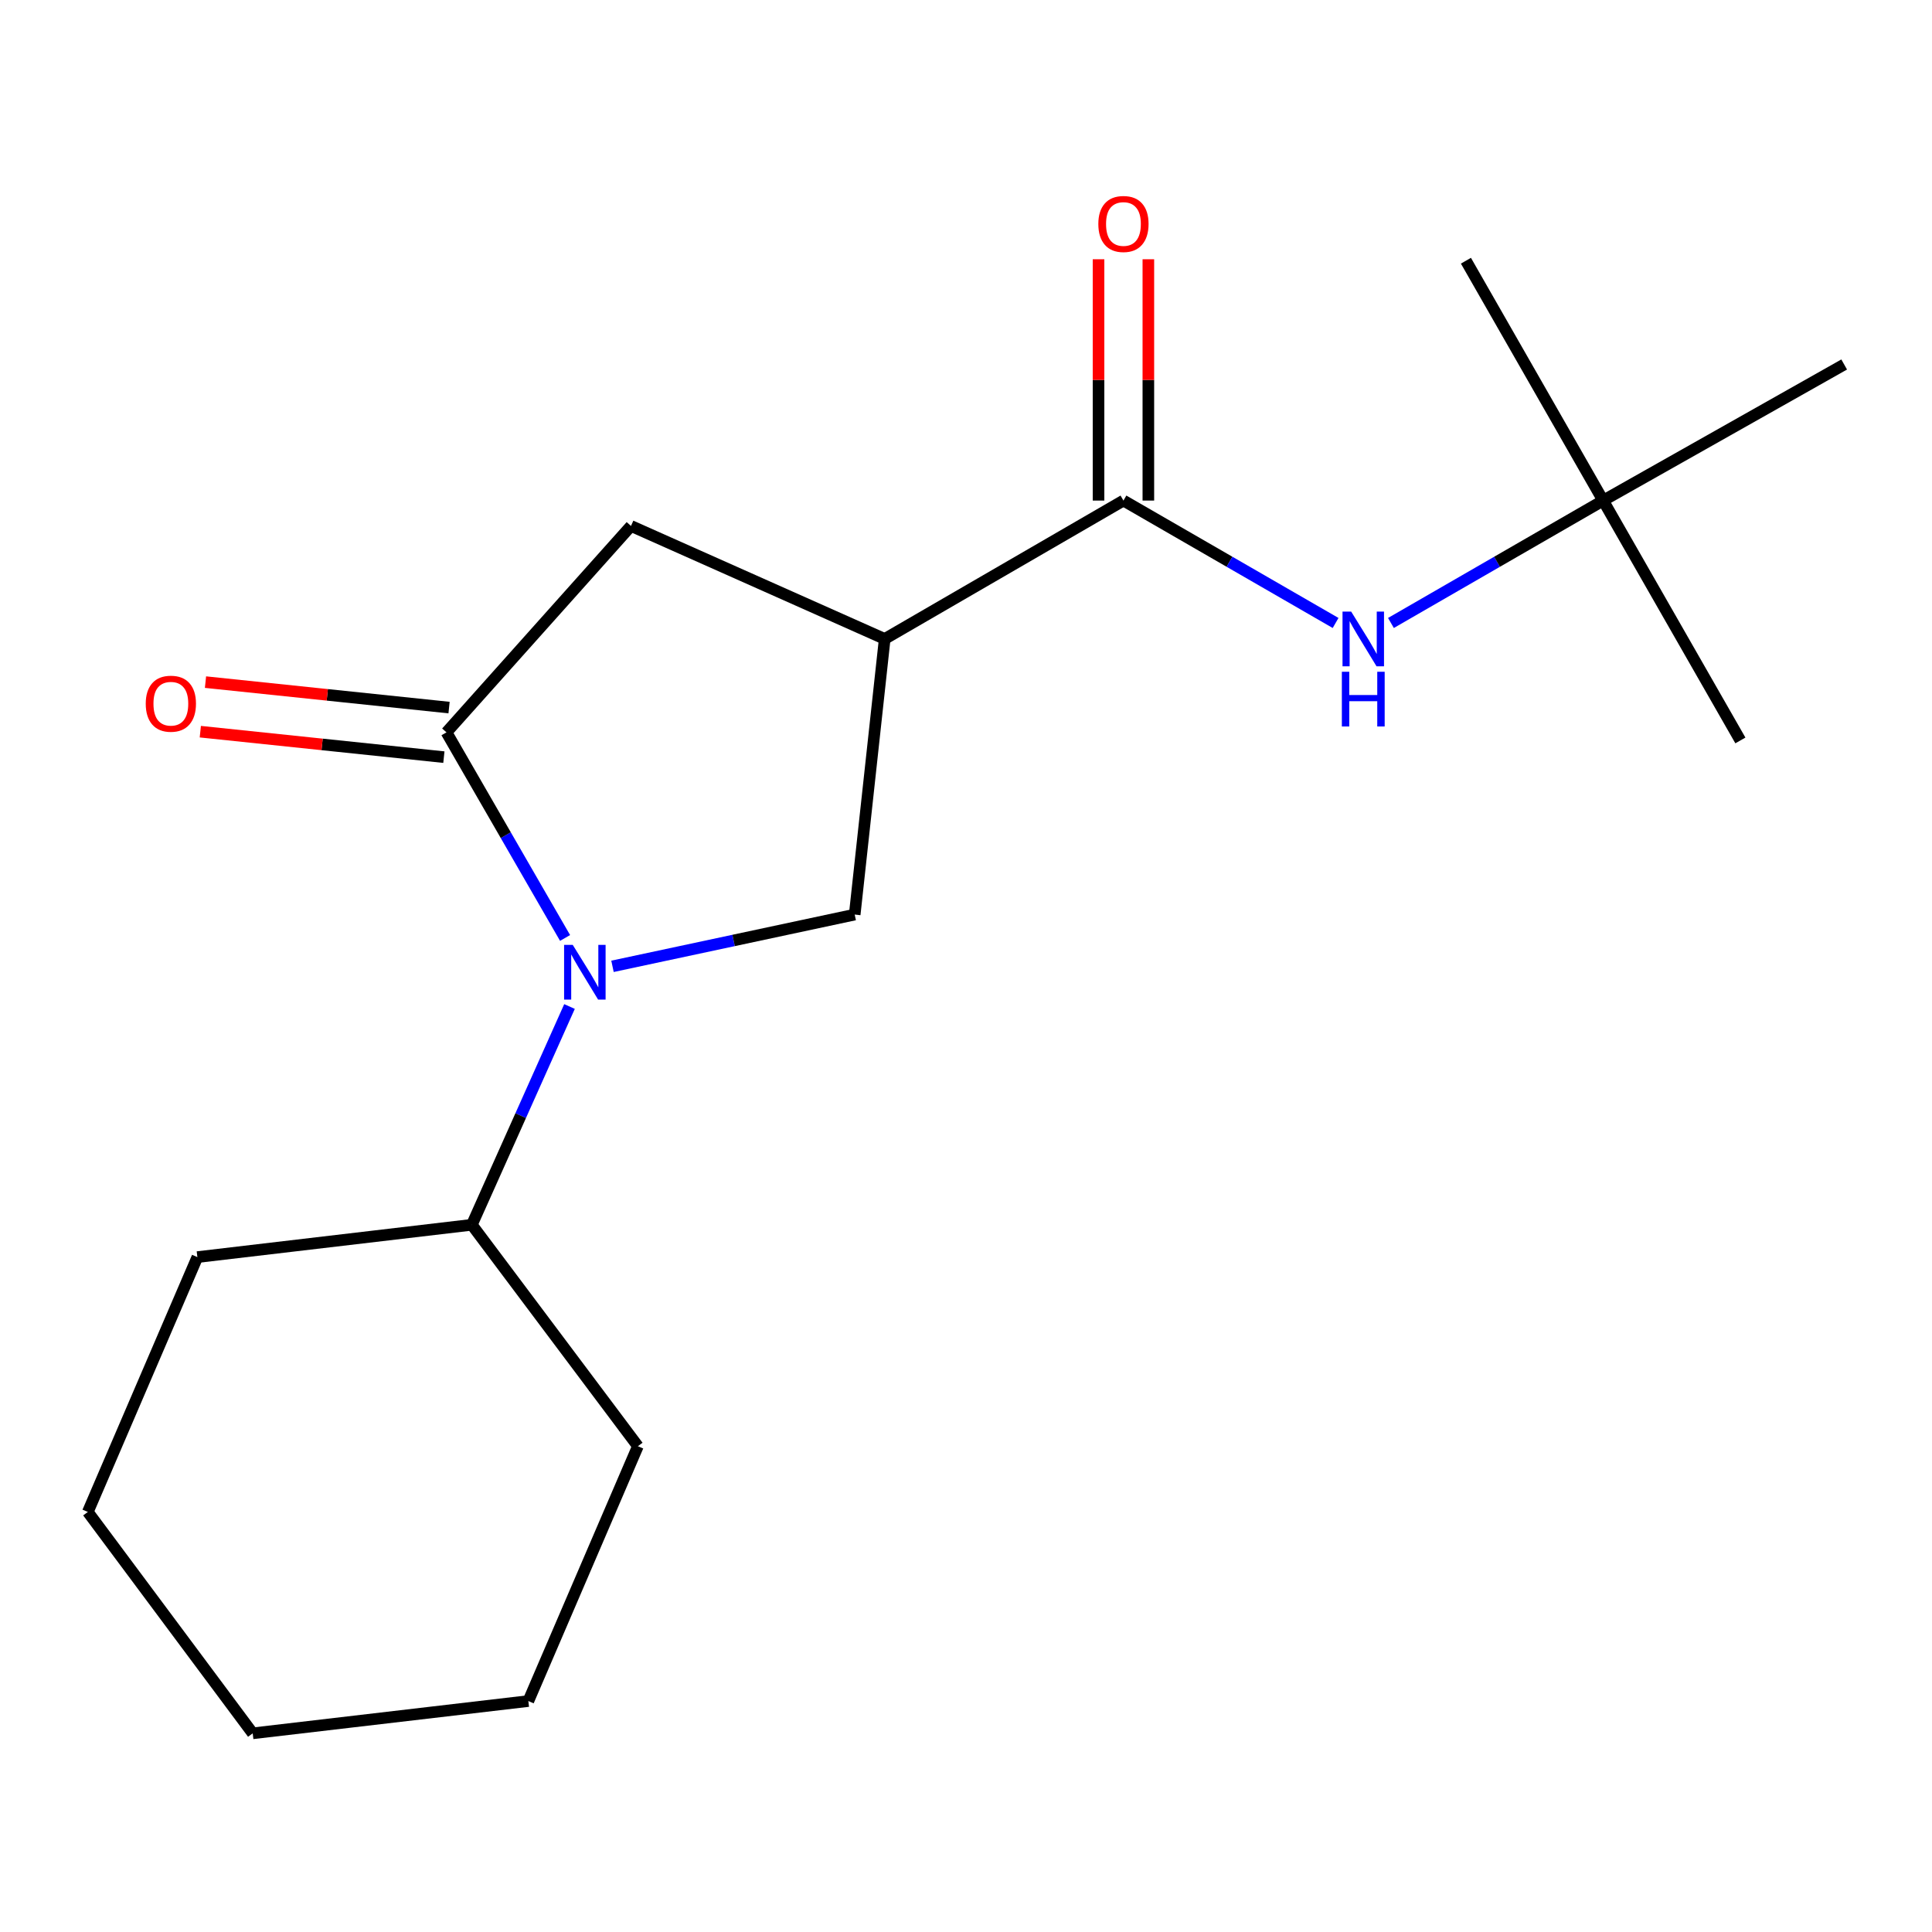 <?xml version='1.0' encoding='iso-8859-1'?>
<svg version='1.1' baseProfile='full'
              xmlns='http://www.w3.org/2000/svg'
                      xmlns:rdkit='http://www.rdkit.org/xml'
                      xmlns:xlink='http://www.w3.org/1999/xlink'
                  xml:space='preserve'
width='1000px' height='1000px' viewBox='0 0 1000 1000'>
<!-- END OF HEADER -->
<rect style='opacity:1.0;fill:#FFFFFF;stroke:none' width='1000' height='1000' x='0' y='0'> </rect>
<path class='bond-0' d='M 292.479,485.485 L 261.786,432.277' style='fill:none;fill-rule:evenodd;stroke:#0000FF;stroke-width:6px;stroke-linecap:butt;stroke-linejoin:miter;stroke-opacity:1' />
<path class='bond-0' d='M 261.786,432.277 L 231.092,379.068' style='fill:none;fill-rule:evenodd;stroke:#000000;stroke-width:6px;stroke-linecap:butt;stroke-linejoin:miter;stroke-opacity:1' />
<path class='bond-3' d='M 317.025,500.17 L 379.708,486.778' style='fill:none;fill-rule:evenodd;stroke:#0000FF;stroke-width:6px;stroke-linecap:butt;stroke-linejoin:miter;stroke-opacity:1' />
<path class='bond-3' d='M 379.708,486.778 L 442.39,473.385' style='fill:none;fill-rule:evenodd;stroke:#000000;stroke-width:6px;stroke-linecap:butt;stroke-linejoin:miter;stroke-opacity:1' />
<path class='bond-7' d='M 294.777,520.968 L 269.504,577.459' style='fill:none;fill-rule:evenodd;stroke:#0000FF;stroke-width:6px;stroke-linecap:butt;stroke-linejoin:miter;stroke-opacity:1' />
<path class='bond-7' d='M 269.504,577.459 L 244.23,633.95' style='fill:none;fill-rule:evenodd;stroke:#000000;stroke-width:6px;stroke-linecap:butt;stroke-linejoin:miter;stroke-opacity:1' />
<path class='bond-4' d='M 231.092,379.068 L 326.598,272.23' style='fill:none;fill-rule:evenodd;stroke:#000000;stroke-width:6px;stroke-linecap:butt;stroke-linejoin:miter;stroke-opacity:1' />
<path class='bond-6' d='M 232.433,366.244 L 169.398,359.654' style='fill:none;fill-rule:evenodd;stroke:#000000;stroke-width:6px;stroke-linecap:butt;stroke-linejoin:miter;stroke-opacity:1' />
<path class='bond-6' d='M 169.398,359.654 L 106.363,353.063' style='fill:none;fill-rule:evenodd;stroke:#FF0000;stroke-width:6px;stroke-linecap:butt;stroke-linejoin:miter;stroke-opacity:1' />
<path class='bond-6' d='M 229.752,391.893 L 166.716,385.303' style='fill:none;fill-rule:evenodd;stroke:#000000;stroke-width:6px;stroke-linecap:butt;stroke-linejoin:miter;stroke-opacity:1' />
<path class='bond-6' d='M 166.716,385.303 L 103.681,378.712' style='fill:none;fill-rule:evenodd;stroke:#FF0000;stroke-width:6px;stroke-linecap:butt;stroke-linejoin:miter;stroke-opacity:1' />
<path class='bond-1' d='M 457.921,330.714 L 442.39,473.385' style='fill:none;fill-rule:evenodd;stroke:#000000;stroke-width:6px;stroke-linecap:butt;stroke-linejoin:miter;stroke-opacity:1' />
<path class='bond-2' d='M 457.921,330.714 L 581.493,259.092' style='fill:none;fill-rule:evenodd;stroke:#000000;stroke-width:6px;stroke-linecap:butt;stroke-linejoin:miter;stroke-opacity:1' />
<path class='bond-18' d='M 457.921,330.714 L 326.598,272.23' style='fill:none;fill-rule:evenodd;stroke:#000000;stroke-width:6px;stroke-linecap:butt;stroke-linejoin:miter;stroke-opacity:1' />
<path class='bond-5' d='M 581.493,259.092 L 636.397,290.771' style='fill:none;fill-rule:evenodd;stroke:#000000;stroke-width:6px;stroke-linecap:butt;stroke-linejoin:miter;stroke-opacity:1' />
<path class='bond-5' d='M 636.397,290.771 L 691.302,322.45' style='fill:none;fill-rule:evenodd;stroke:#0000FF;stroke-width:6px;stroke-linecap:butt;stroke-linejoin:miter;stroke-opacity:1' />
<path class='bond-8' d='M 594.388,259.092 L 594.388,196.641' style='fill:none;fill-rule:evenodd;stroke:#000000;stroke-width:6px;stroke-linecap:butt;stroke-linejoin:miter;stroke-opacity:1' />
<path class='bond-8' d='M 594.388,196.641 L 594.388,134.19' style='fill:none;fill-rule:evenodd;stroke:#FF0000;stroke-width:6px;stroke-linecap:butt;stroke-linejoin:miter;stroke-opacity:1' />
<path class='bond-8' d='M 568.599,259.092 L 568.599,196.641' style='fill:none;fill-rule:evenodd;stroke:#000000;stroke-width:6px;stroke-linecap:butt;stroke-linejoin:miter;stroke-opacity:1' />
<path class='bond-8' d='M 568.599,196.641 L 568.599,134.19' style='fill:none;fill-rule:evenodd;stroke:#FF0000;stroke-width:6px;stroke-linecap:butt;stroke-linejoin:miter;stroke-opacity:1' />
<path class='bond-9' d='M 719.948,322.452 L 774.866,290.772' style='fill:none;fill-rule:evenodd;stroke:#0000FF;stroke-width:6px;stroke-linecap:butt;stroke-linejoin:miter;stroke-opacity:1' />
<path class='bond-9' d='M 774.866,290.772 L 829.784,259.092' style='fill:none;fill-rule:evenodd;stroke:#000000;stroke-width:6px;stroke-linecap:butt;stroke-linejoin:miter;stroke-opacity:1' />
<path class='bond-13' d='M 244.23,633.95 L 330.179,748.553' style='fill:none;fill-rule:evenodd;stroke:#000000;stroke-width:6px;stroke-linecap:butt;stroke-linejoin:miter;stroke-opacity:1' />
<path class='bond-14' d='M 244.23,633.95 L 102.162,650.67' style='fill:none;fill-rule:evenodd;stroke:#000000;stroke-width:6px;stroke-linecap:butt;stroke-linejoin:miter;stroke-opacity:1' />
<path class='bond-10' d='M 829.784,259.092 L 954.545,188.66' style='fill:none;fill-rule:evenodd;stroke:#000000;stroke-width:6px;stroke-linecap:butt;stroke-linejoin:miter;stroke-opacity:1' />
<path class='bond-11' d='M 829.784,259.092 L 758.764,134.947' style='fill:none;fill-rule:evenodd;stroke:#000000;stroke-width:6px;stroke-linecap:butt;stroke-linejoin:miter;stroke-opacity:1' />
<path class='bond-12' d='M 829.784,259.092 L 900.818,383.252' style='fill:none;fill-rule:evenodd;stroke:#000000;stroke-width:6px;stroke-linecap:butt;stroke-linejoin:miter;stroke-opacity:1' />
<path class='bond-15' d='M 330.179,748.553 L 273.472,880.464' style='fill:none;fill-rule:evenodd;stroke:#000000;stroke-width:6px;stroke-linecap:butt;stroke-linejoin:miter;stroke-opacity:1' />
<path class='bond-16' d='M 102.162,650.67 L 45.455,782.58' style='fill:none;fill-rule:evenodd;stroke:#000000;stroke-width:6px;stroke-linecap:butt;stroke-linejoin:miter;stroke-opacity:1' />
<path class='bond-19' d='M 273.472,880.464 L 130.802,897.169' style='fill:none;fill-rule:evenodd;stroke:#000000;stroke-width:6px;stroke-linecap:butt;stroke-linejoin:miter;stroke-opacity:1' />
<path class='bond-17' d='M 45.455,782.58 L 130.802,897.169' style='fill:none;fill-rule:evenodd;stroke:#000000;stroke-width:6px;stroke-linecap:butt;stroke-linejoin:miter;stroke-opacity:1' />
<path  class='atom-0' d='M 296.454 489.068
L 305.734 504.068
Q 306.654 505.548, 308.134 508.228
Q 309.614 510.908, 309.694 511.068
L 309.694 489.068
L 313.454 489.068
L 313.454 517.388
L 309.574 517.388
L 299.614 500.988
Q 298.454 499.068, 297.214 496.868
Q 296.014 494.668, 295.654 493.988
L 295.654 517.388
L 291.974 517.388
L 291.974 489.068
L 296.454 489.068
' fill='#0000FF'/>
<path  class='atom-6' d='M 699.364 316.554
L 708.644 331.554
Q 709.564 333.034, 711.044 335.714
Q 712.524 338.394, 712.604 338.554
L 712.604 316.554
L 716.364 316.554
L 716.364 344.874
L 712.484 344.874
L 702.524 328.474
Q 701.364 326.554, 700.124 324.354
Q 698.924 322.154, 698.564 321.474
L 698.564 344.874
L 694.884 344.874
L 694.884 316.554
L 699.364 316.554
' fill='#0000FF'/>
<path  class='atom-6' d='M 694.544 347.706
L 698.384 347.706
L 698.384 359.746
L 712.864 359.746
L 712.864 347.706
L 716.704 347.706
L 716.704 376.026
L 712.864 376.026
L 712.864 362.946
L 698.384 362.946
L 698.384 376.026
L 694.544 376.026
L 694.544 347.706
' fill='#0000FF'/>
<path  class='atom-7' d='M 75.436 364.234
Q 75.436 357.434, 78.796 353.634
Q 82.156 349.834, 88.436 349.834
Q 94.716 349.834, 98.076 353.634
Q 101.436 357.434, 101.436 364.234
Q 101.436 371.114, 98.036 375.034
Q 94.636 378.914, 88.436 378.914
Q 82.196 378.914, 78.796 375.034
Q 75.436 371.154, 75.436 364.234
M 88.436 375.714
Q 92.756 375.714, 95.076 372.834
Q 97.436 369.914, 97.436 364.234
Q 97.436 358.674, 95.076 355.874
Q 92.756 353.034, 88.436 353.034
Q 84.116 353.034, 81.756 355.834
Q 79.436 358.634, 79.436 364.234
Q 79.436 369.954, 81.756 372.834
Q 84.116 375.714, 88.436 375.714
' fill='#FF0000'/>
<path  class='atom-9' d='M 568.493 115.929
Q 568.493 109.129, 571.853 105.329
Q 575.213 101.529, 581.493 101.529
Q 587.773 101.529, 591.133 105.329
Q 594.493 109.129, 594.493 115.929
Q 594.493 122.809, 591.093 126.729
Q 587.693 130.609, 581.493 130.609
Q 575.253 130.609, 571.853 126.729
Q 568.493 122.849, 568.493 115.929
M 581.493 127.409
Q 585.813 127.409, 588.133 124.529
Q 590.493 121.609, 590.493 115.929
Q 590.493 110.369, 588.133 107.569
Q 585.813 104.729, 581.493 104.729
Q 577.173 104.729, 574.813 107.529
Q 572.493 110.329, 572.493 115.929
Q 572.493 121.649, 574.813 124.529
Q 577.173 127.409, 581.493 127.409
' fill='#FF0000'/>
</svg>
